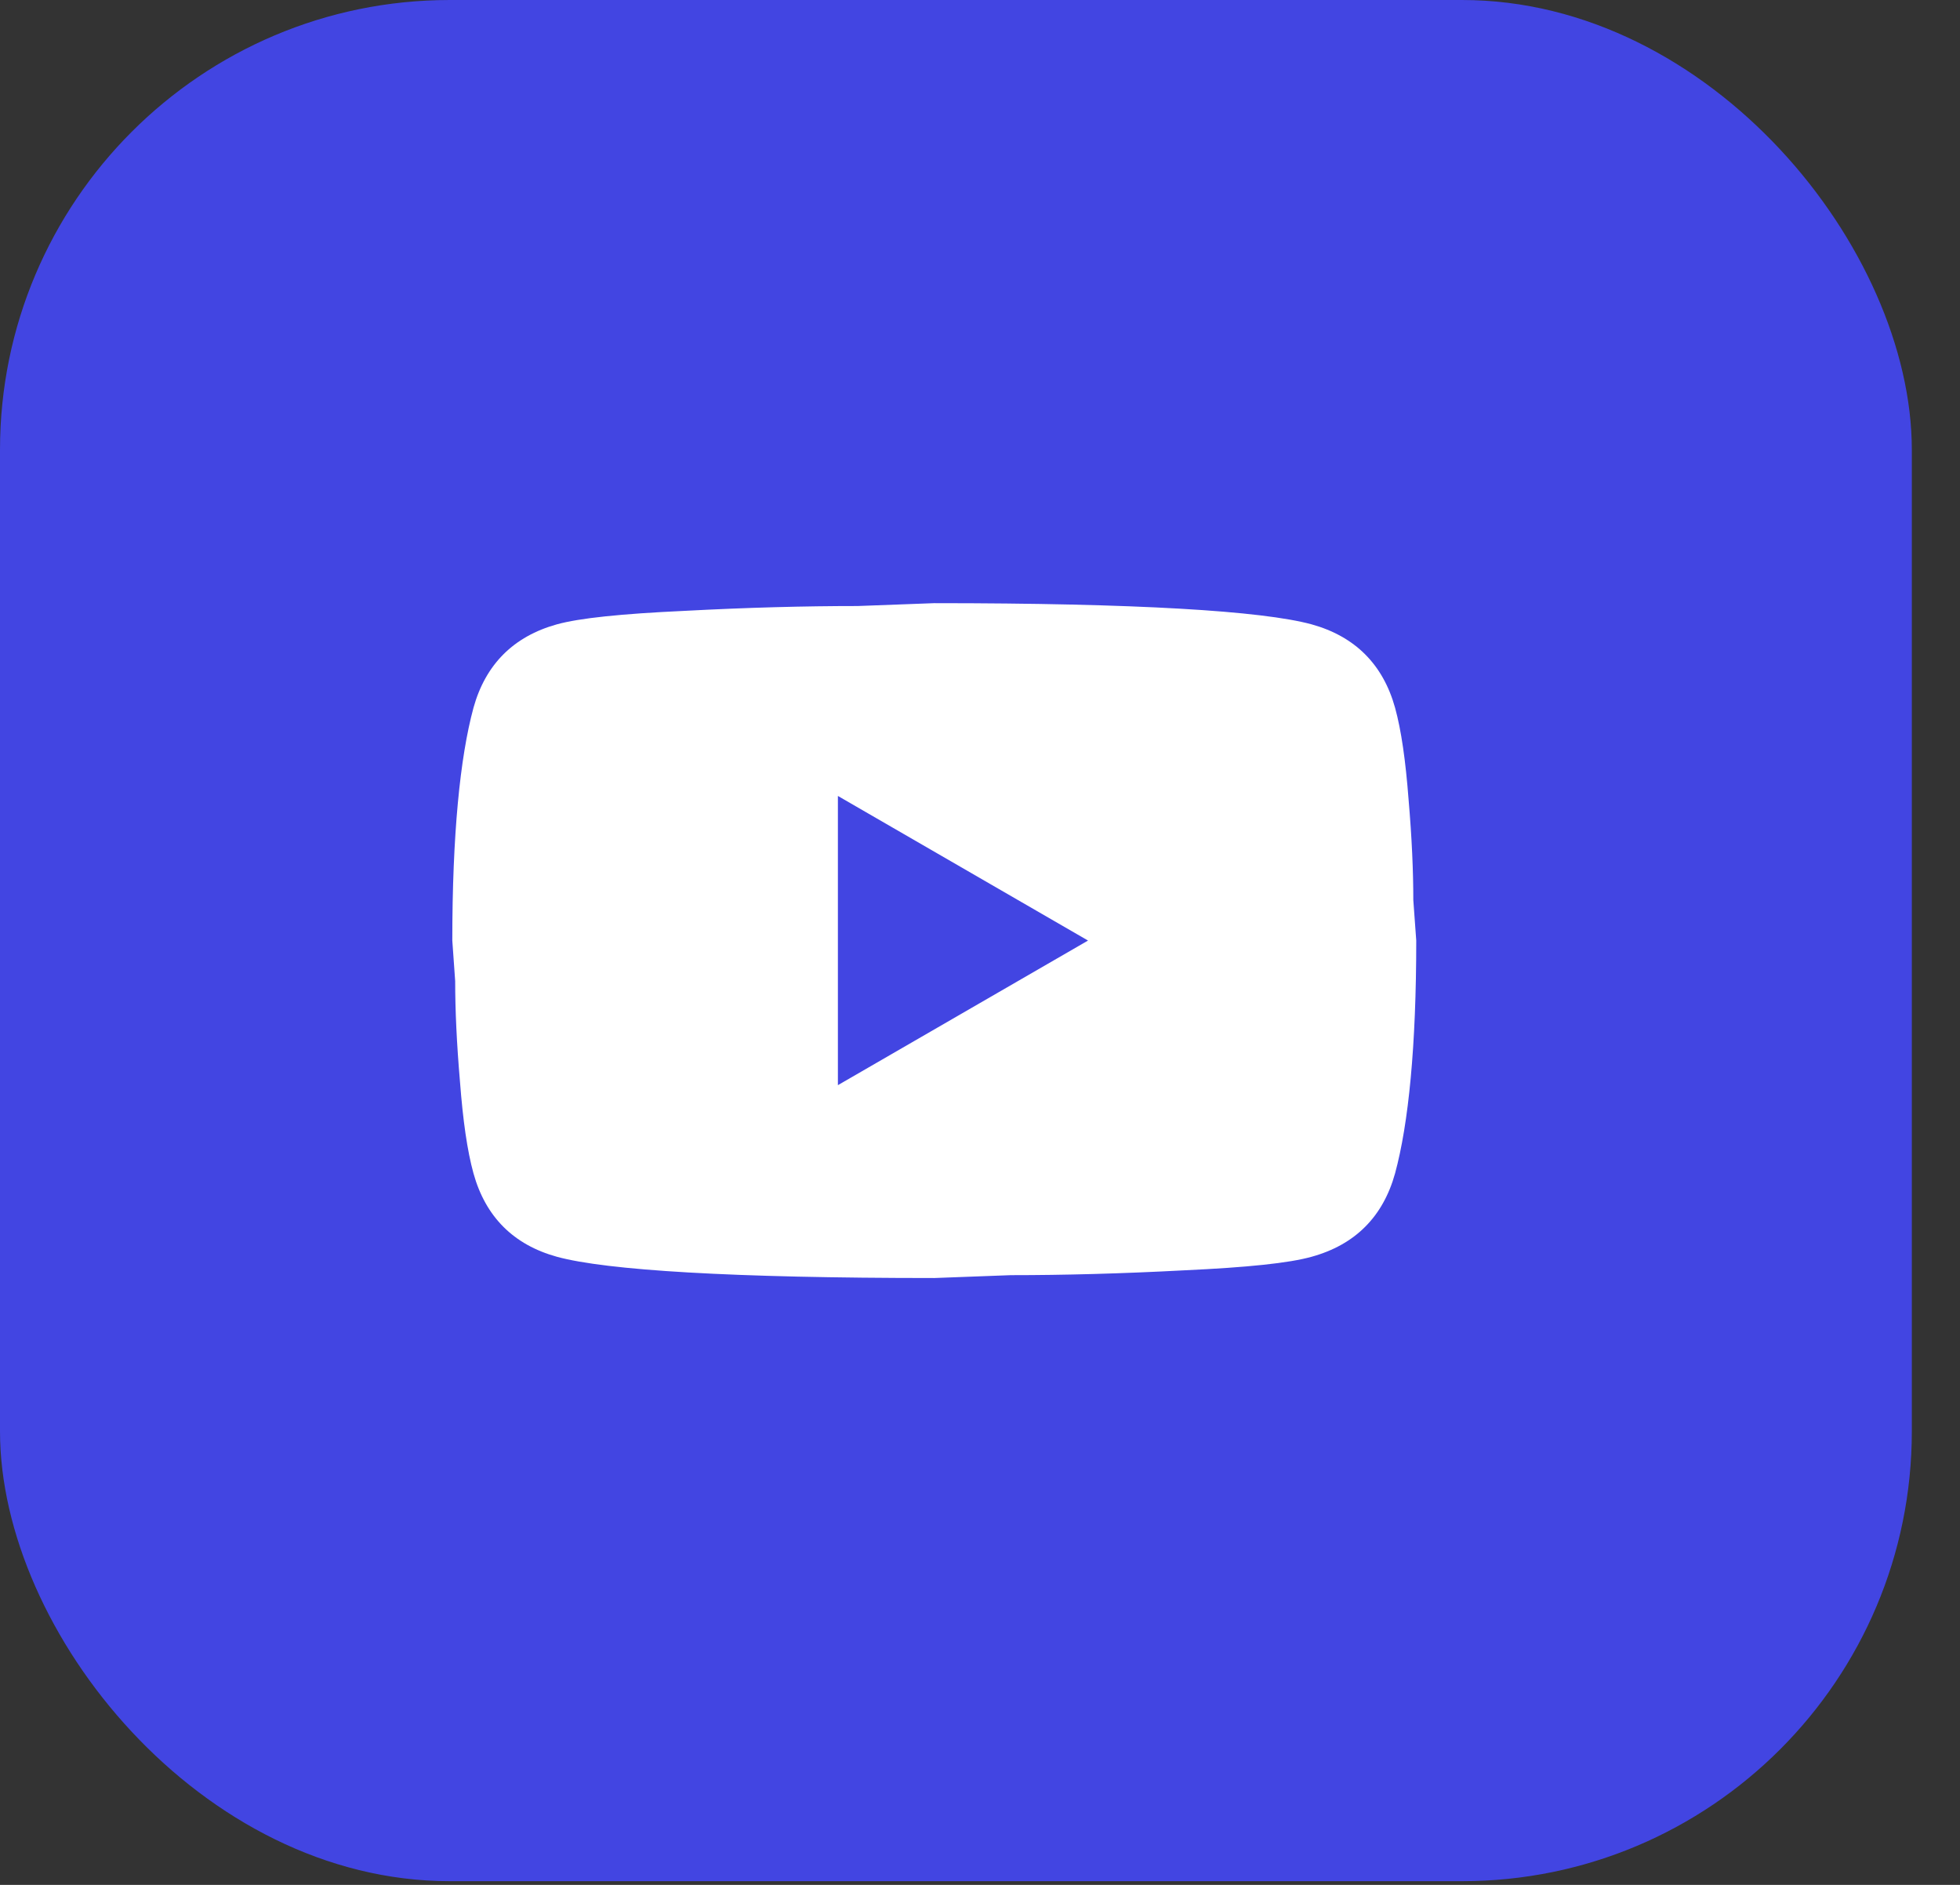 <?xml version="1.0" encoding="UTF-8"?> <svg xmlns="http://www.w3.org/2000/svg" width="26" height="25" viewBox="0 0 26 25" fill="none"><rect x="0" y="0" width="26" height="25" fill="#333333" stroke="none"/><rect width="25.361" height="24.951" rx="5.967" fill="#4245E2"></rect><path d="M11.115 14.393L14.433 12.475L11.115 10.557V14.393ZM18.506 9.387C18.589 9.688 18.646 10.091 18.685 10.602C18.729 11.114 18.748 11.555 18.748 11.938L18.787 12.475C18.787 13.876 18.685 14.905 18.506 15.563C18.346 16.139 17.975 16.51 17.399 16.669C17.099 16.753 16.549 16.81 15.705 16.849C14.874 16.893 14.113 16.913 13.41 16.913L12.393 16.951C9.715 16.951 8.046 16.849 7.387 16.669C6.812 16.51 6.441 16.139 6.281 15.563C6.198 15.263 6.141 14.86 6.102 14.349C6.058 13.837 6.038 13.396 6.038 13.012L6 12.475C6 11.075 6.102 10.046 6.281 9.387C6.441 8.812 6.812 8.441 7.387 8.281C7.688 8.198 8.238 8.141 9.082 8.102C9.913 8.058 10.674 8.038 11.377 8.038L12.393 8C15.072 8 16.741 8.102 17.399 8.281C17.975 8.441 18.346 8.812 18.506 9.387Z" fill="white"></path></svg> 